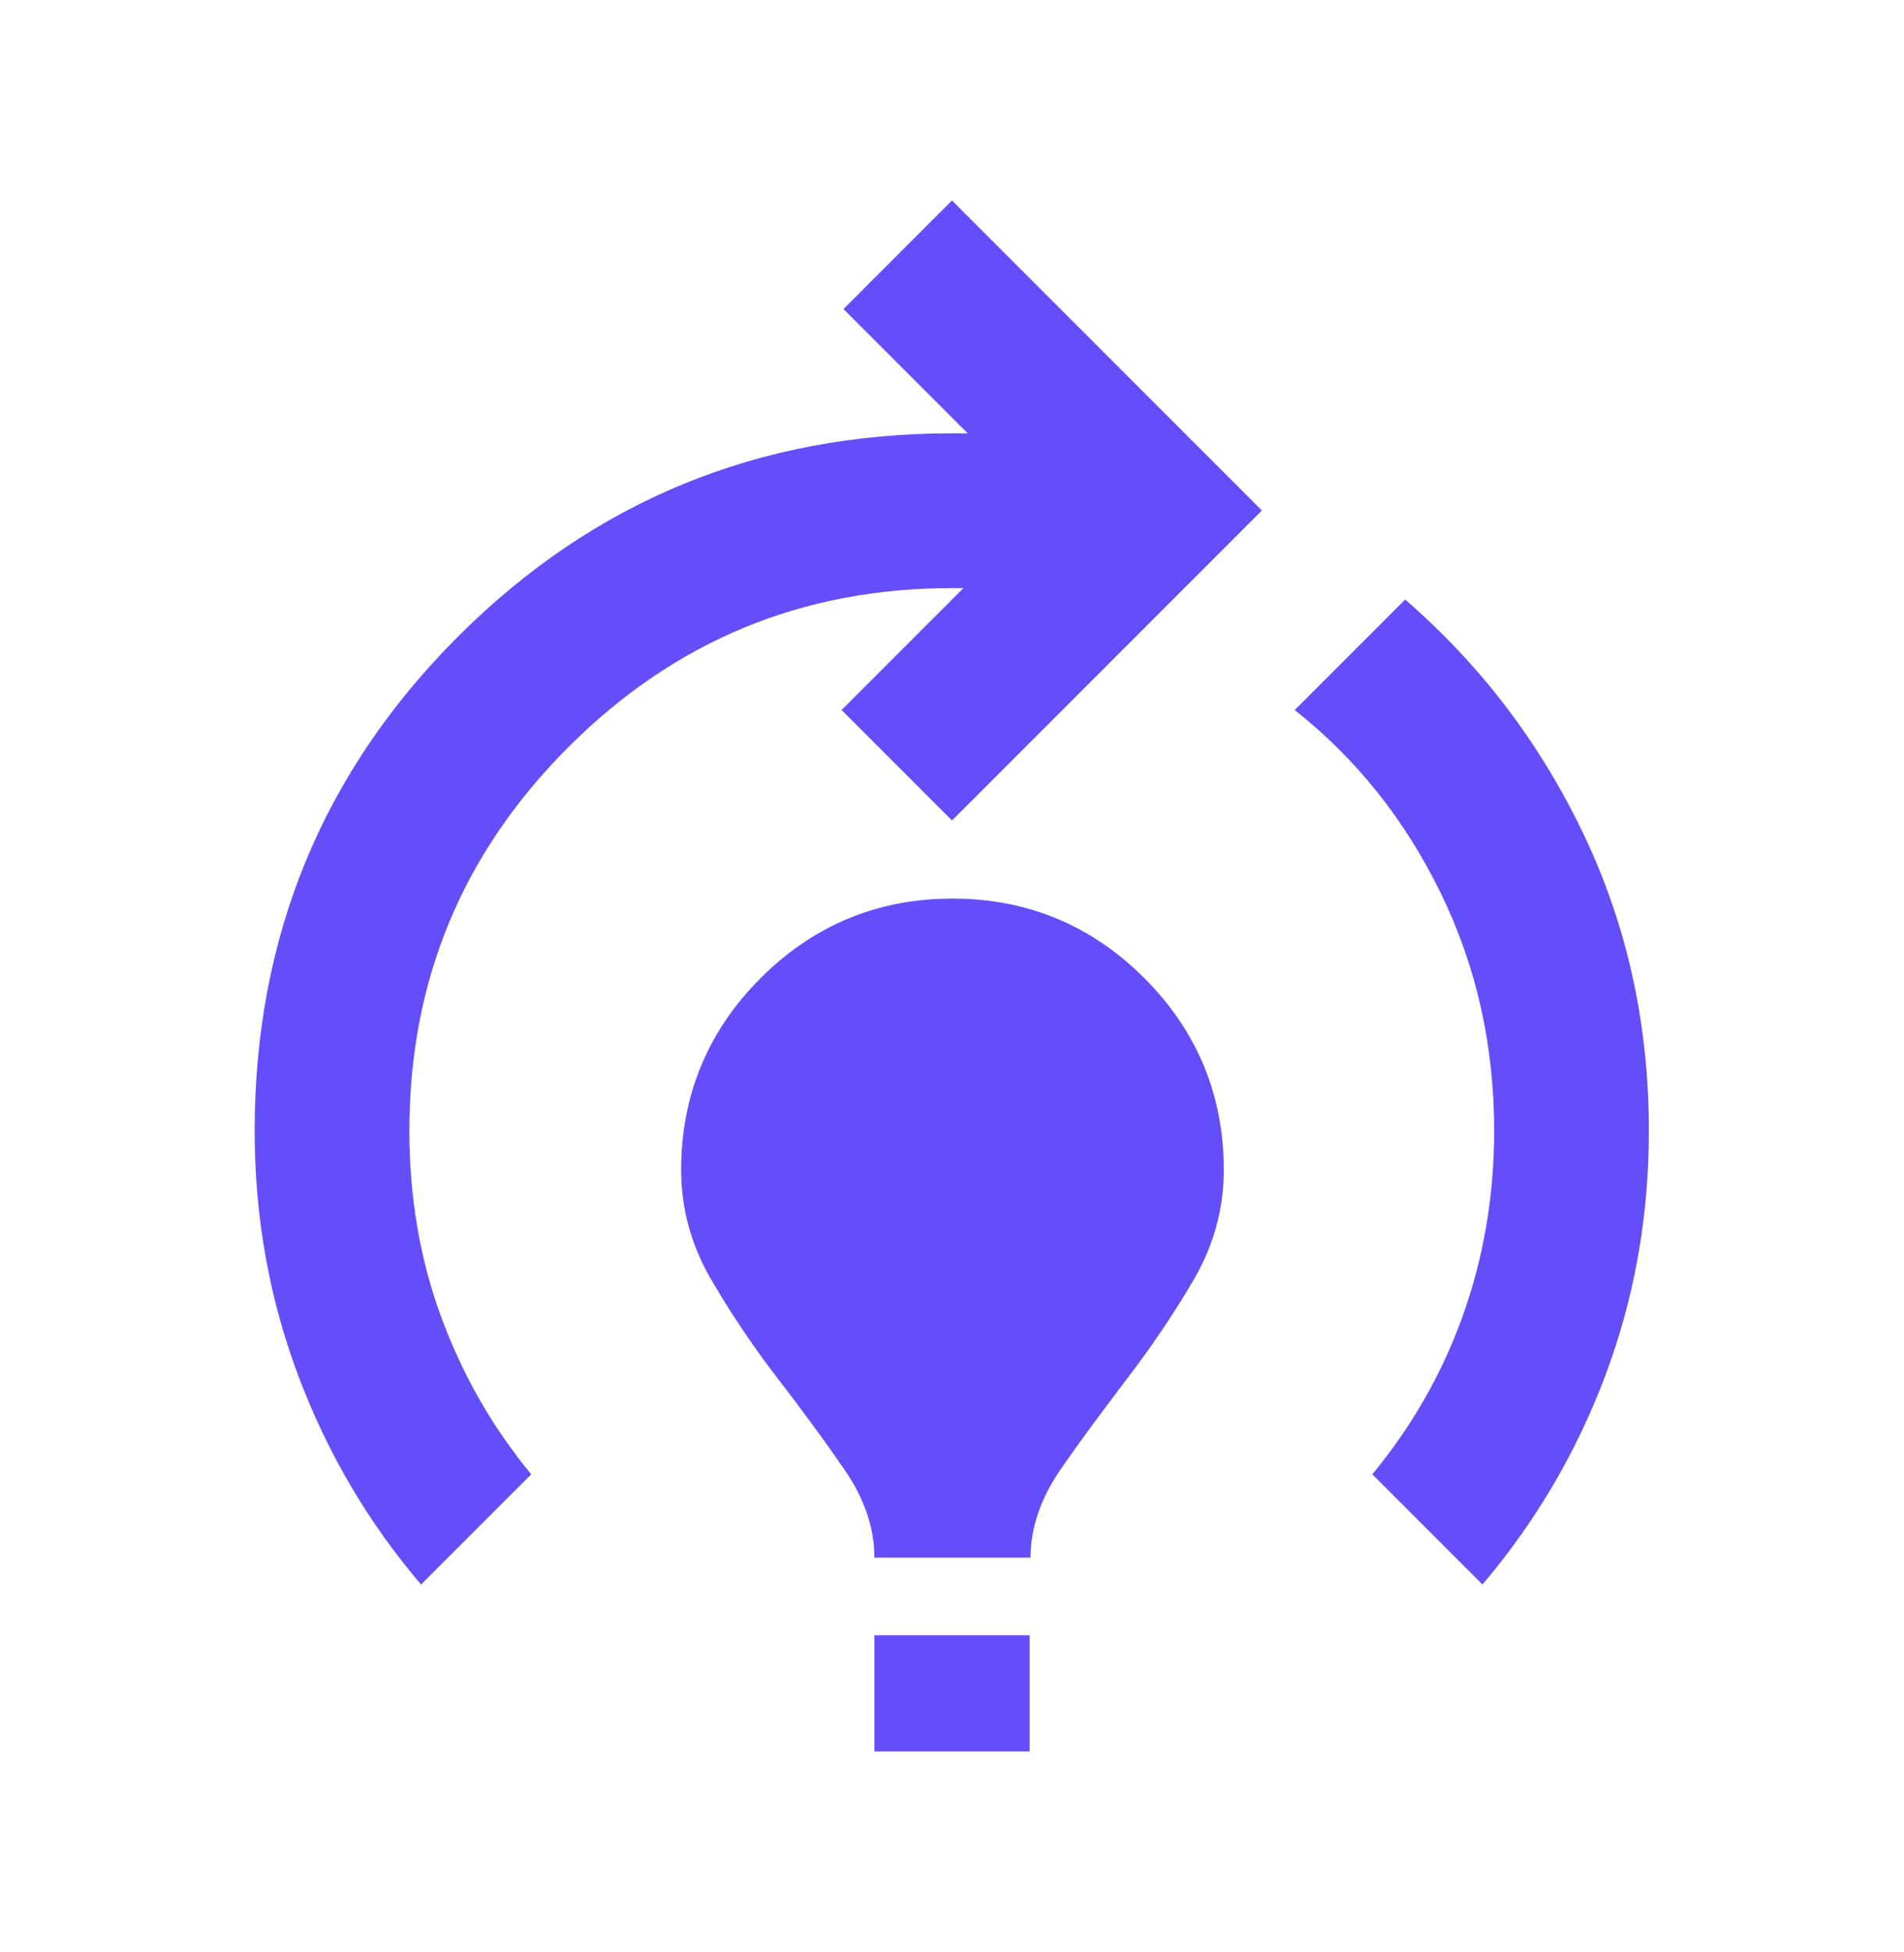 <?xml version="1.0" encoding="UTF-8"?>
<svg xmlns="http://www.w3.org/2000/svg" id="Ebene_1" data-name="Ebene 1" viewBox="0 0 40 41">
  <defs>
    <style>
      .cls-1 {
        fill: none;
      }

      .cls-2 {
        fill: #644ef9;
      }
    </style>
  </defs>
  <rect class="cls-1" width="40" height="41"></rect>
  <path class="cls-2" d="M8.85,33.28c-1.11-1.3-1.97-2.76-2.58-4.38s-.92-3.33-.92-5.15c0-4.07,1.42-7.53,4.27-10.38s6.31-4.27,10.38-4.27h.33l-2.61-2.61,2.28-2.28,6.51,6.51-6.51,6.51-2.32-2.32,2.56-2.56h-.24c-3.15,0-5.83,1.11-8.06,3.34-2.23,2.23-3.34,4.91-3.34,8.06,0,1.38.22,2.69.67,3.91s1.08,2.32,1.89,3.3l-2.32,2.32ZM18.37,32.71c0-.62-.21-1.24-.63-1.85s-.89-1.25-1.4-1.91-.98-1.36-1.4-2.08-.63-1.49-.63-2.3c0-1.57.56-2.92,1.67-4.03,1.11-1.11,2.46-1.67,4.03-1.67s2.92.56,4.03,1.67c1.11,1.11,1.67,2.46,1.67,4.03,0,.81-.21,1.58-.63,2.3s-.89,1.41-1.4,2.08-.98,1.3-1.4,1.91-.63,1.23-.63,1.85h-3.26ZM18.37,36.78v-2.44h3.26v2.44h-3.26ZM31.15,33.28l-2.32-2.32c.81-.98,1.45-2.08,1.89-3.3s.67-2.52.67-3.91c0-1.79-.37-3.45-1.12-4.99s-1.77-2.82-3.07-3.85l2.32-2.32c1.57,1.36,2.82,2.99,3.74,4.91s1.38,4,1.38,6.25c0,1.82-.31,3.53-.92,5.15s-1.47,3.07-2.58,4.38Z"></path>
</svg>

